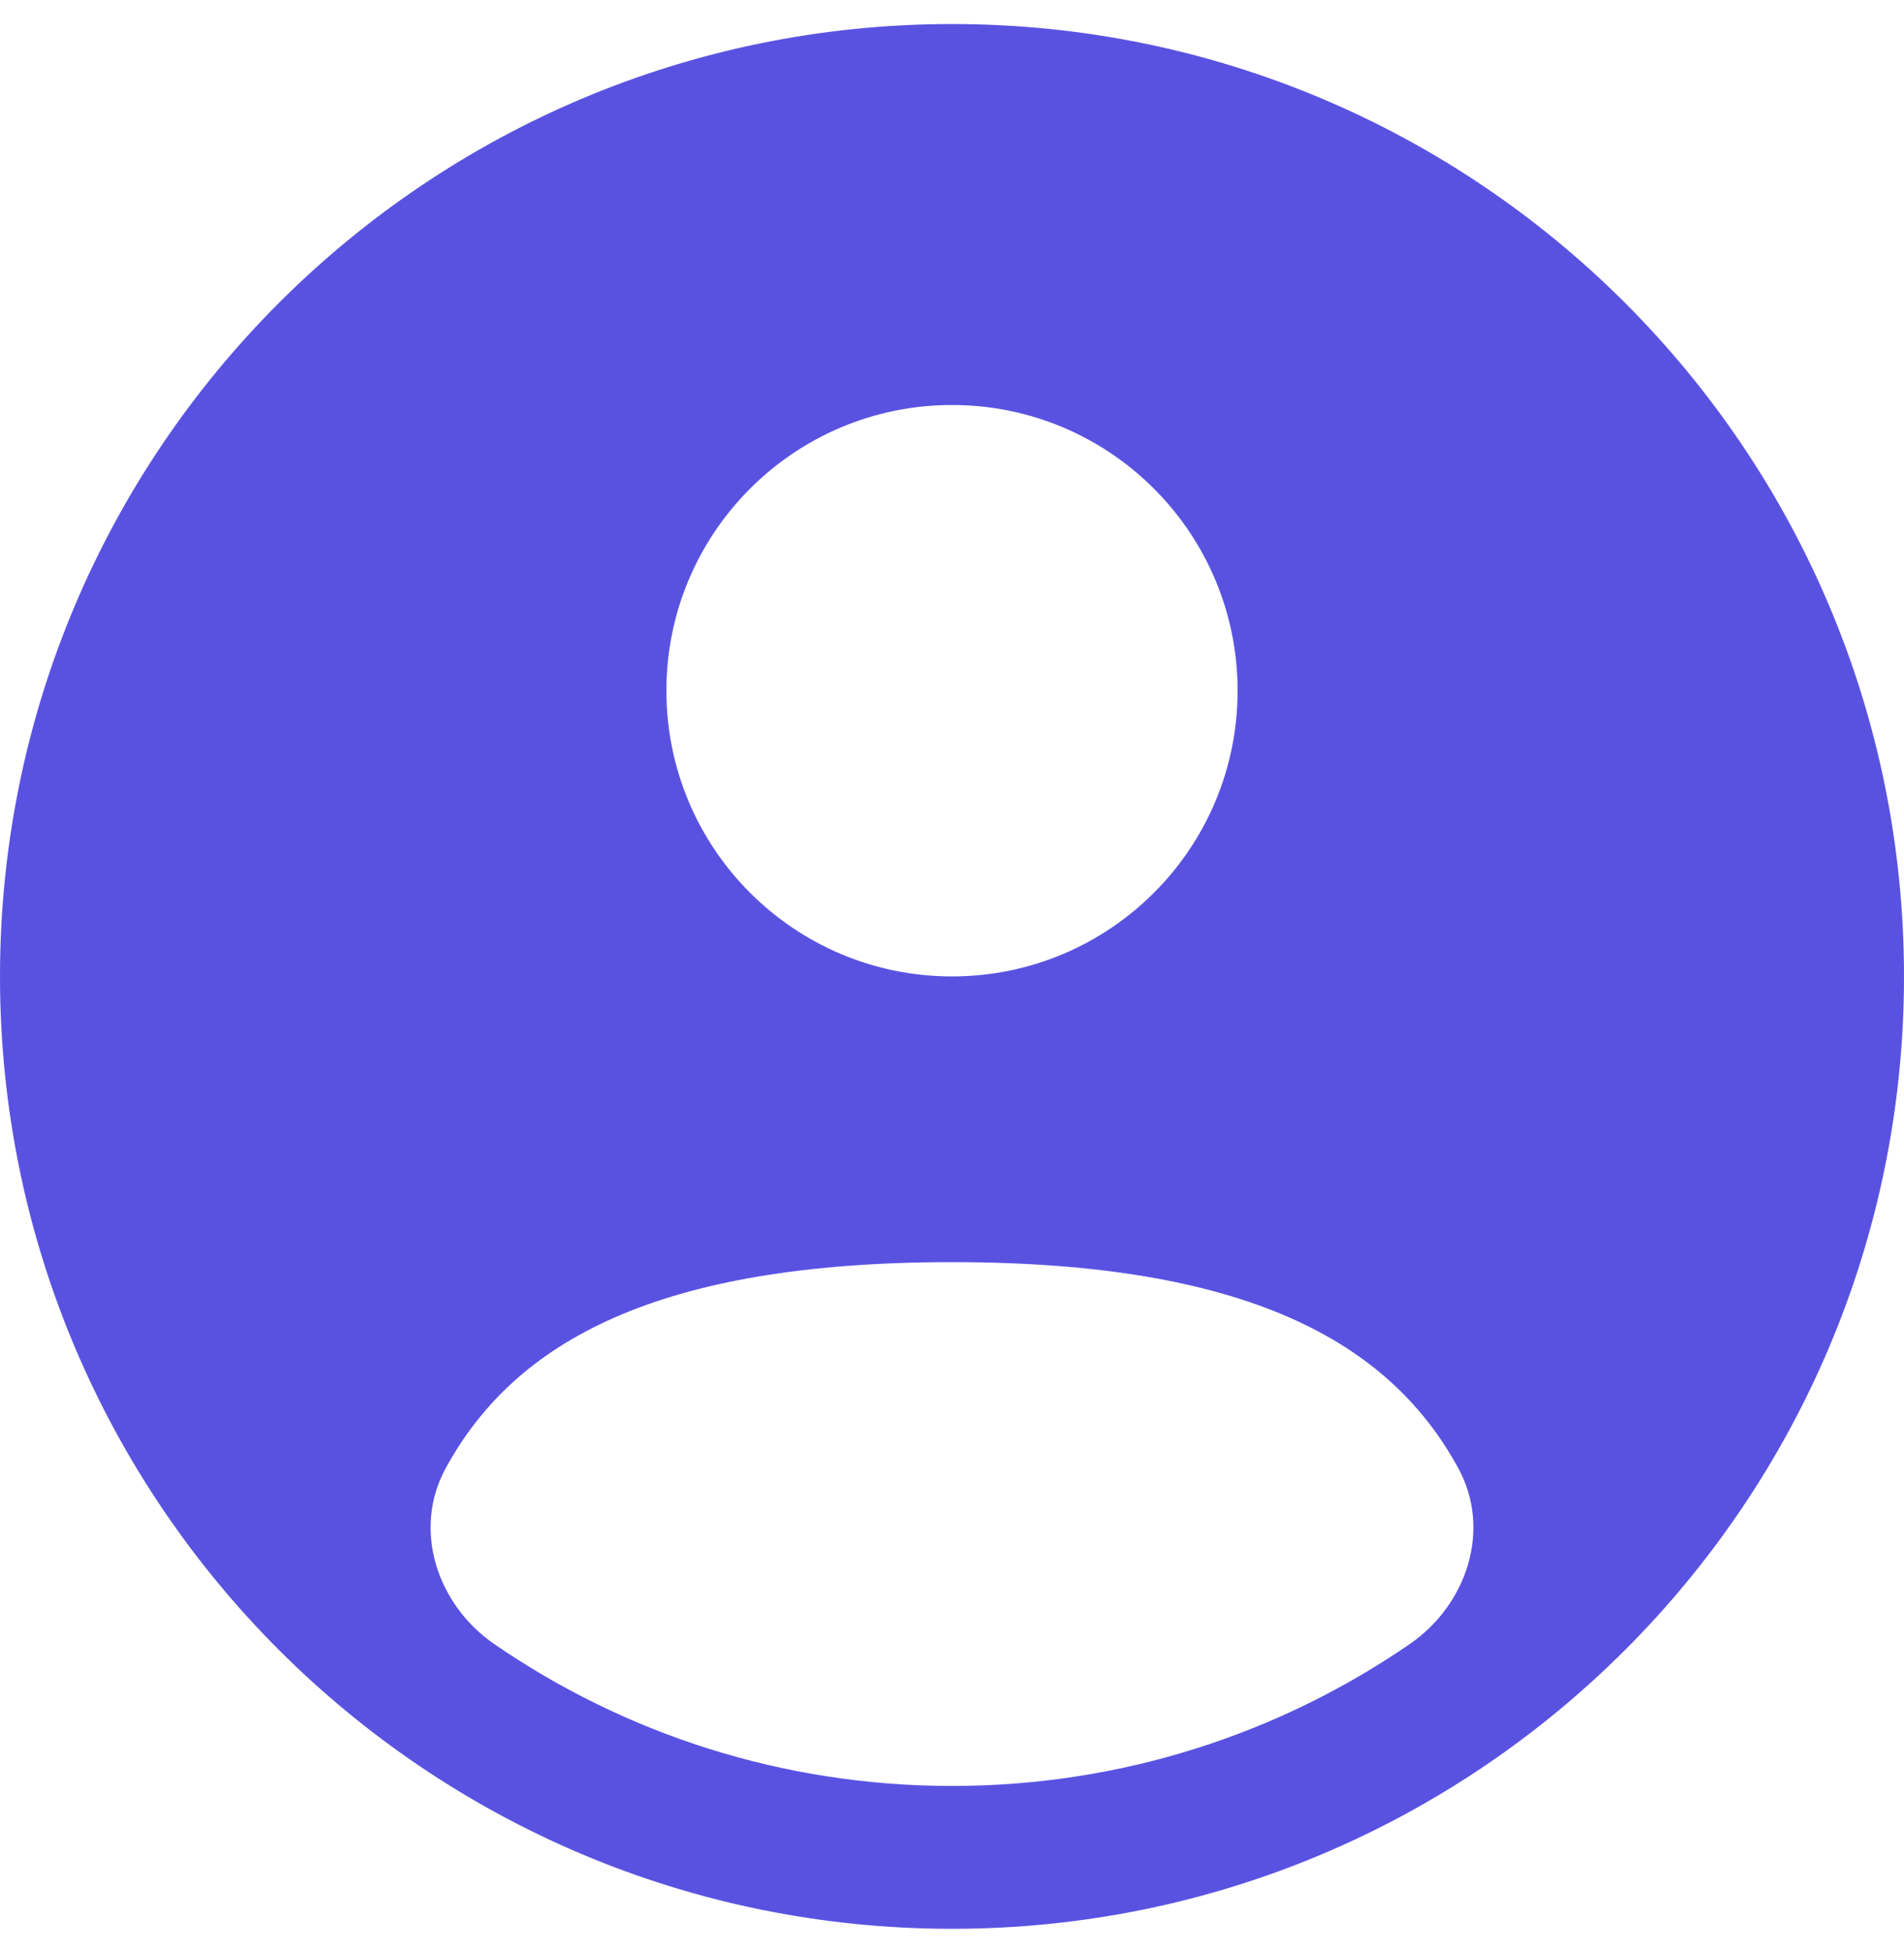 <svg xmlns="http://www.w3.org/2000/svg" width="40" height="41" viewBox="0 0 40 41" fill="none"><path fill-rule="evenodd" clip-rule="evenodd" d="M40 20.505C40 31.551 31.046 40.505 20 40.505C8.954 40.505 0 31.551 0 20.505C0 9.459 8.954 0.505 20 0.505C31.046 0.505 40 9.459 40 20.505ZM26 14.505C26 17.819 23.314 20.505 20 20.505C16.686 20.505 14 17.819 14 14.505C14 11.191 16.686 8.505 20 8.505C23.314 8.505 26 11.191 26 14.505ZM20 37.505C23.568 37.505 26.879 36.406 29.614 34.527C30.822 33.698 31.338 32.117 30.636 30.831C29.18 28.165 26.18 26.505 20 26.505C13.819 26.505 10.82 28.165 9.364 30.831C8.662 32.117 9.178 33.697 10.386 34.527C13.12 36.406 16.432 37.505 20 37.505Z" fill="#5952E1"></path></svg>